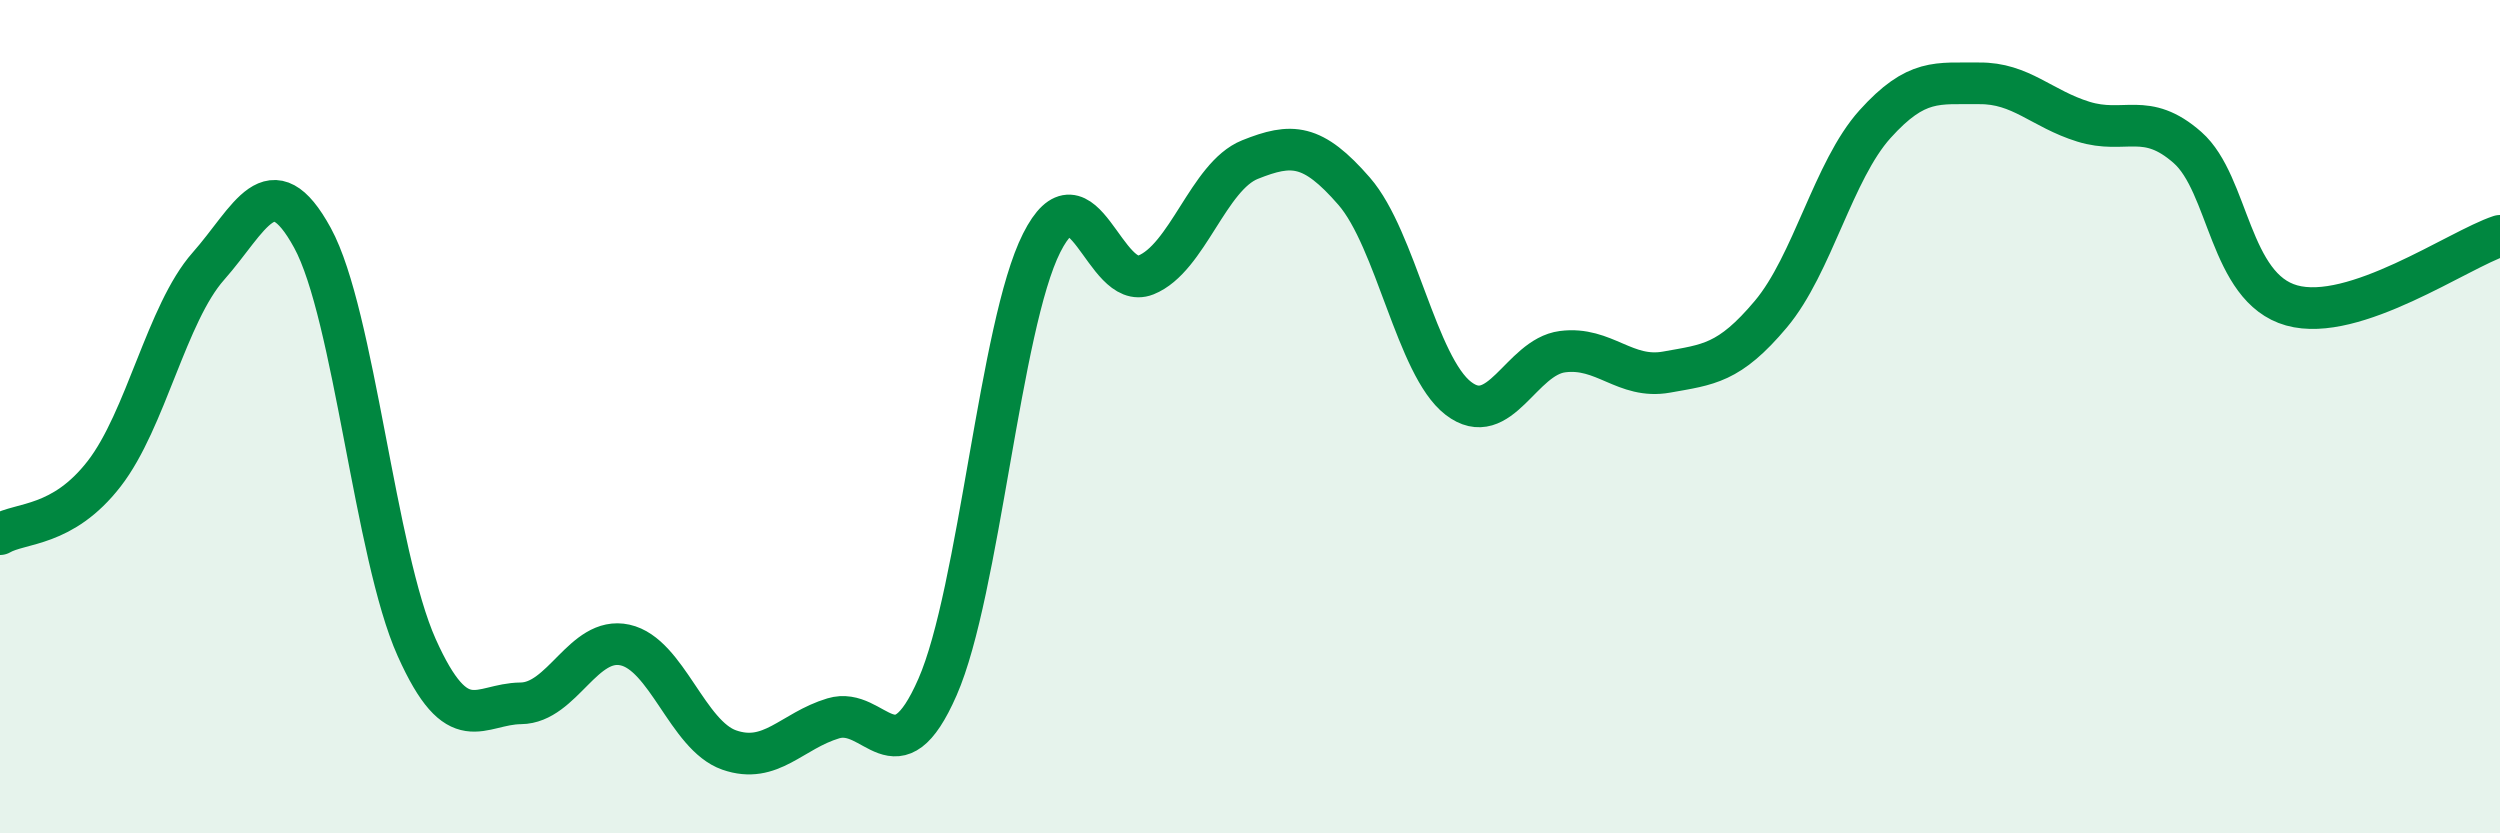 
    <svg width="60" height="20" viewBox="0 0 60 20" xmlns="http://www.w3.org/2000/svg">
      <path
        d="M 0,12.82 C 0.5,12.53 1.5,12.66 2.5,11.37 C 3.5,10.08 4,7.52 5,6.39 C 6,5.26 6.5,3.88 7.5,5.71 C 8.5,7.54 9,13.31 10,15.54 C 11,17.77 11.5,16.89 12.5,16.88 C 13.5,16.87 14,15.26 15,15.48 C 16,15.7 16.5,17.65 17.5,18 C 18.5,18.35 19,17.54 20,17.24 C 21,16.94 21.5,18.77 22.5,16.49 C 23.5,14.21 24,7.81 25,5.83 C 26,3.85 26.5,7 27.5,6.6 C 28.5,6.2 29,4.23 30,3.83 C 31,3.43 31.5,3.44 32.5,4.59 C 33.5,5.74 34,8.79 35,9.56 C 36,10.33 36.5,8.57 37.5,8.44 C 38.5,8.31 39,9.11 40,8.93 C 41,8.75 41.5,8.73 42.5,7.54 C 43.5,6.35 44,4.09 45,2.98 C 46,1.87 46.5,2.01 47.5,2 C 48.5,1.99 49,2.61 50,2.92 C 51,3.23 51.5,2.66 52.5,3.54 C 53.5,4.42 53.5,6.91 55,7.33 C 56.5,7.75 59,5.99 60,5.66L60 20L0 20Z"
        fill="#008740"
        opacity="0.1"
        stroke-linecap="round"
        stroke-linejoin="round"
      />
      <path
        d="M 0,12.82 C 0.5,12.53 1.5,12.66 2.5,11.37 C 3.5,10.08 4,7.52 5,6.39 C 6,5.26 6.5,3.88 7.5,5.71 C 8.5,7.54 9,13.31 10,15.54 C 11,17.77 11.5,16.89 12.5,16.88 C 13.5,16.87 14,15.26 15,15.48 C 16,15.7 16.5,17.65 17.5,18 C 18.5,18.35 19,17.54 20,17.24 C 21,16.94 21.5,18.77 22.5,16.49 C 23.5,14.21 24,7.81 25,5.83 C 26,3.85 26.5,7 27.5,6.6 C 28.5,6.2 29,4.23 30,3.83 C 31,3.43 31.5,3.44 32.5,4.59 C 33.5,5.74 34,8.79 35,9.56 C 36,10.33 36.5,8.57 37.5,8.44 C 38.5,8.31 39,9.11 40,8.93 C 41,8.75 41.5,8.73 42.5,7.54 C 43.5,6.35 44,4.09 45,2.98 C 46,1.87 46.5,2.01 47.5,2 C 48.5,1.99 49,2.61 50,2.92 C 51,3.23 51.5,2.66 52.5,3.54 C 53.5,4.42 53.5,6.91 55,7.33 C 56.5,7.75 59,5.99 60,5.66"
        stroke="#008740"
        stroke-width="1"
        fill="none"
        stroke-linecap="round"
        stroke-linejoin="round"
      />
    </svg>
  